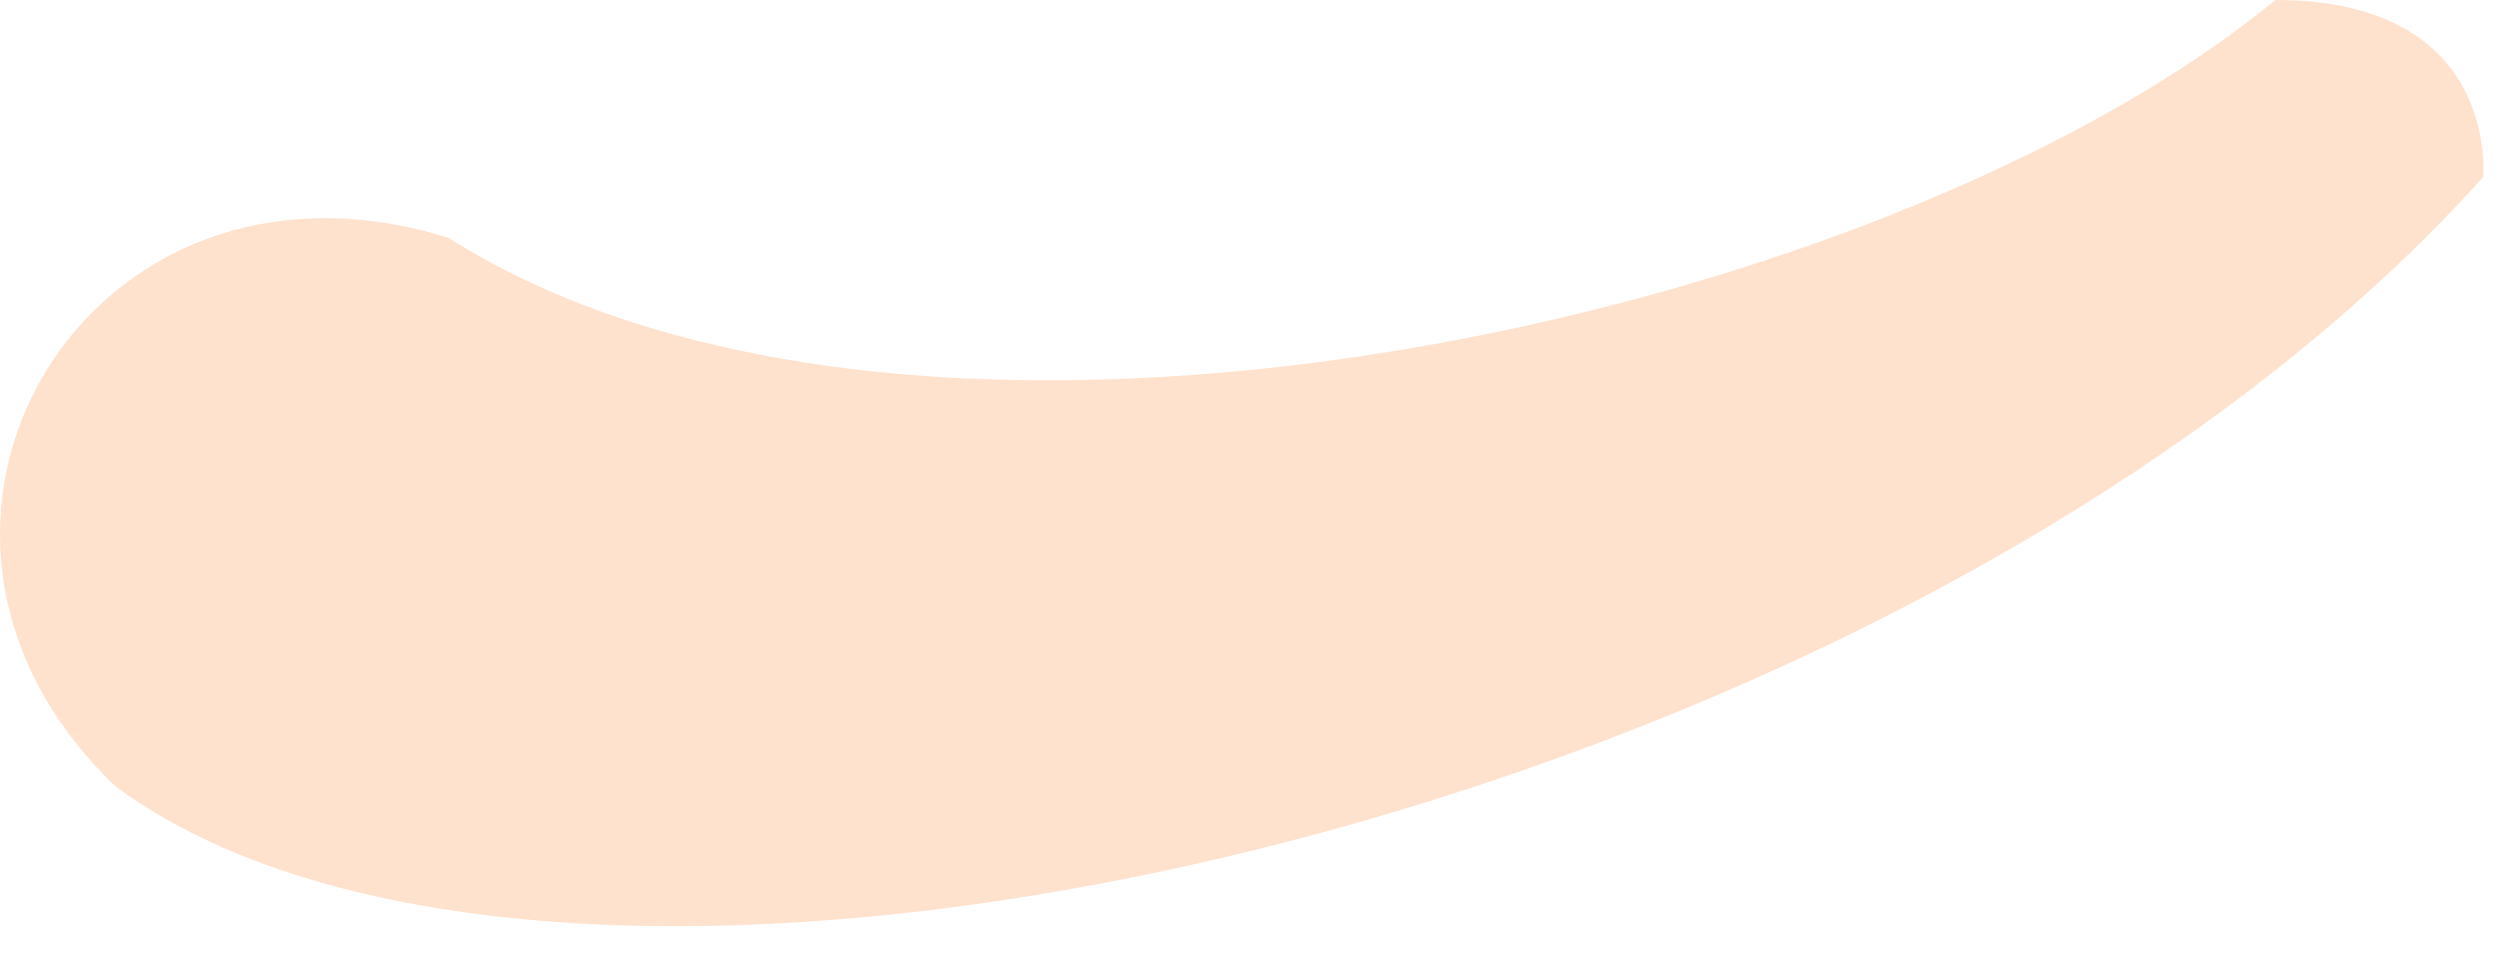 <?xml version="1.0" encoding="utf-8"?>
<svg xmlns="http://www.w3.org/2000/svg" fill="none" height="100%" overflow="visible" preserveAspectRatio="none" style="display: block;" viewBox="0 0 52 20" width="100%">
<path d="M51.647 3.7C51.647 3.7 52.033 0 47.327 0C39.25 6.66 19.142 11.17 9.334 4.95C1.81 2.58 -3.209 10.97 2.394 16.35C11.89 23.38 39.542 17.12 51.636 3.7H51.647Z" fill="#FFE2CD" id="Vector"/>
</svg>